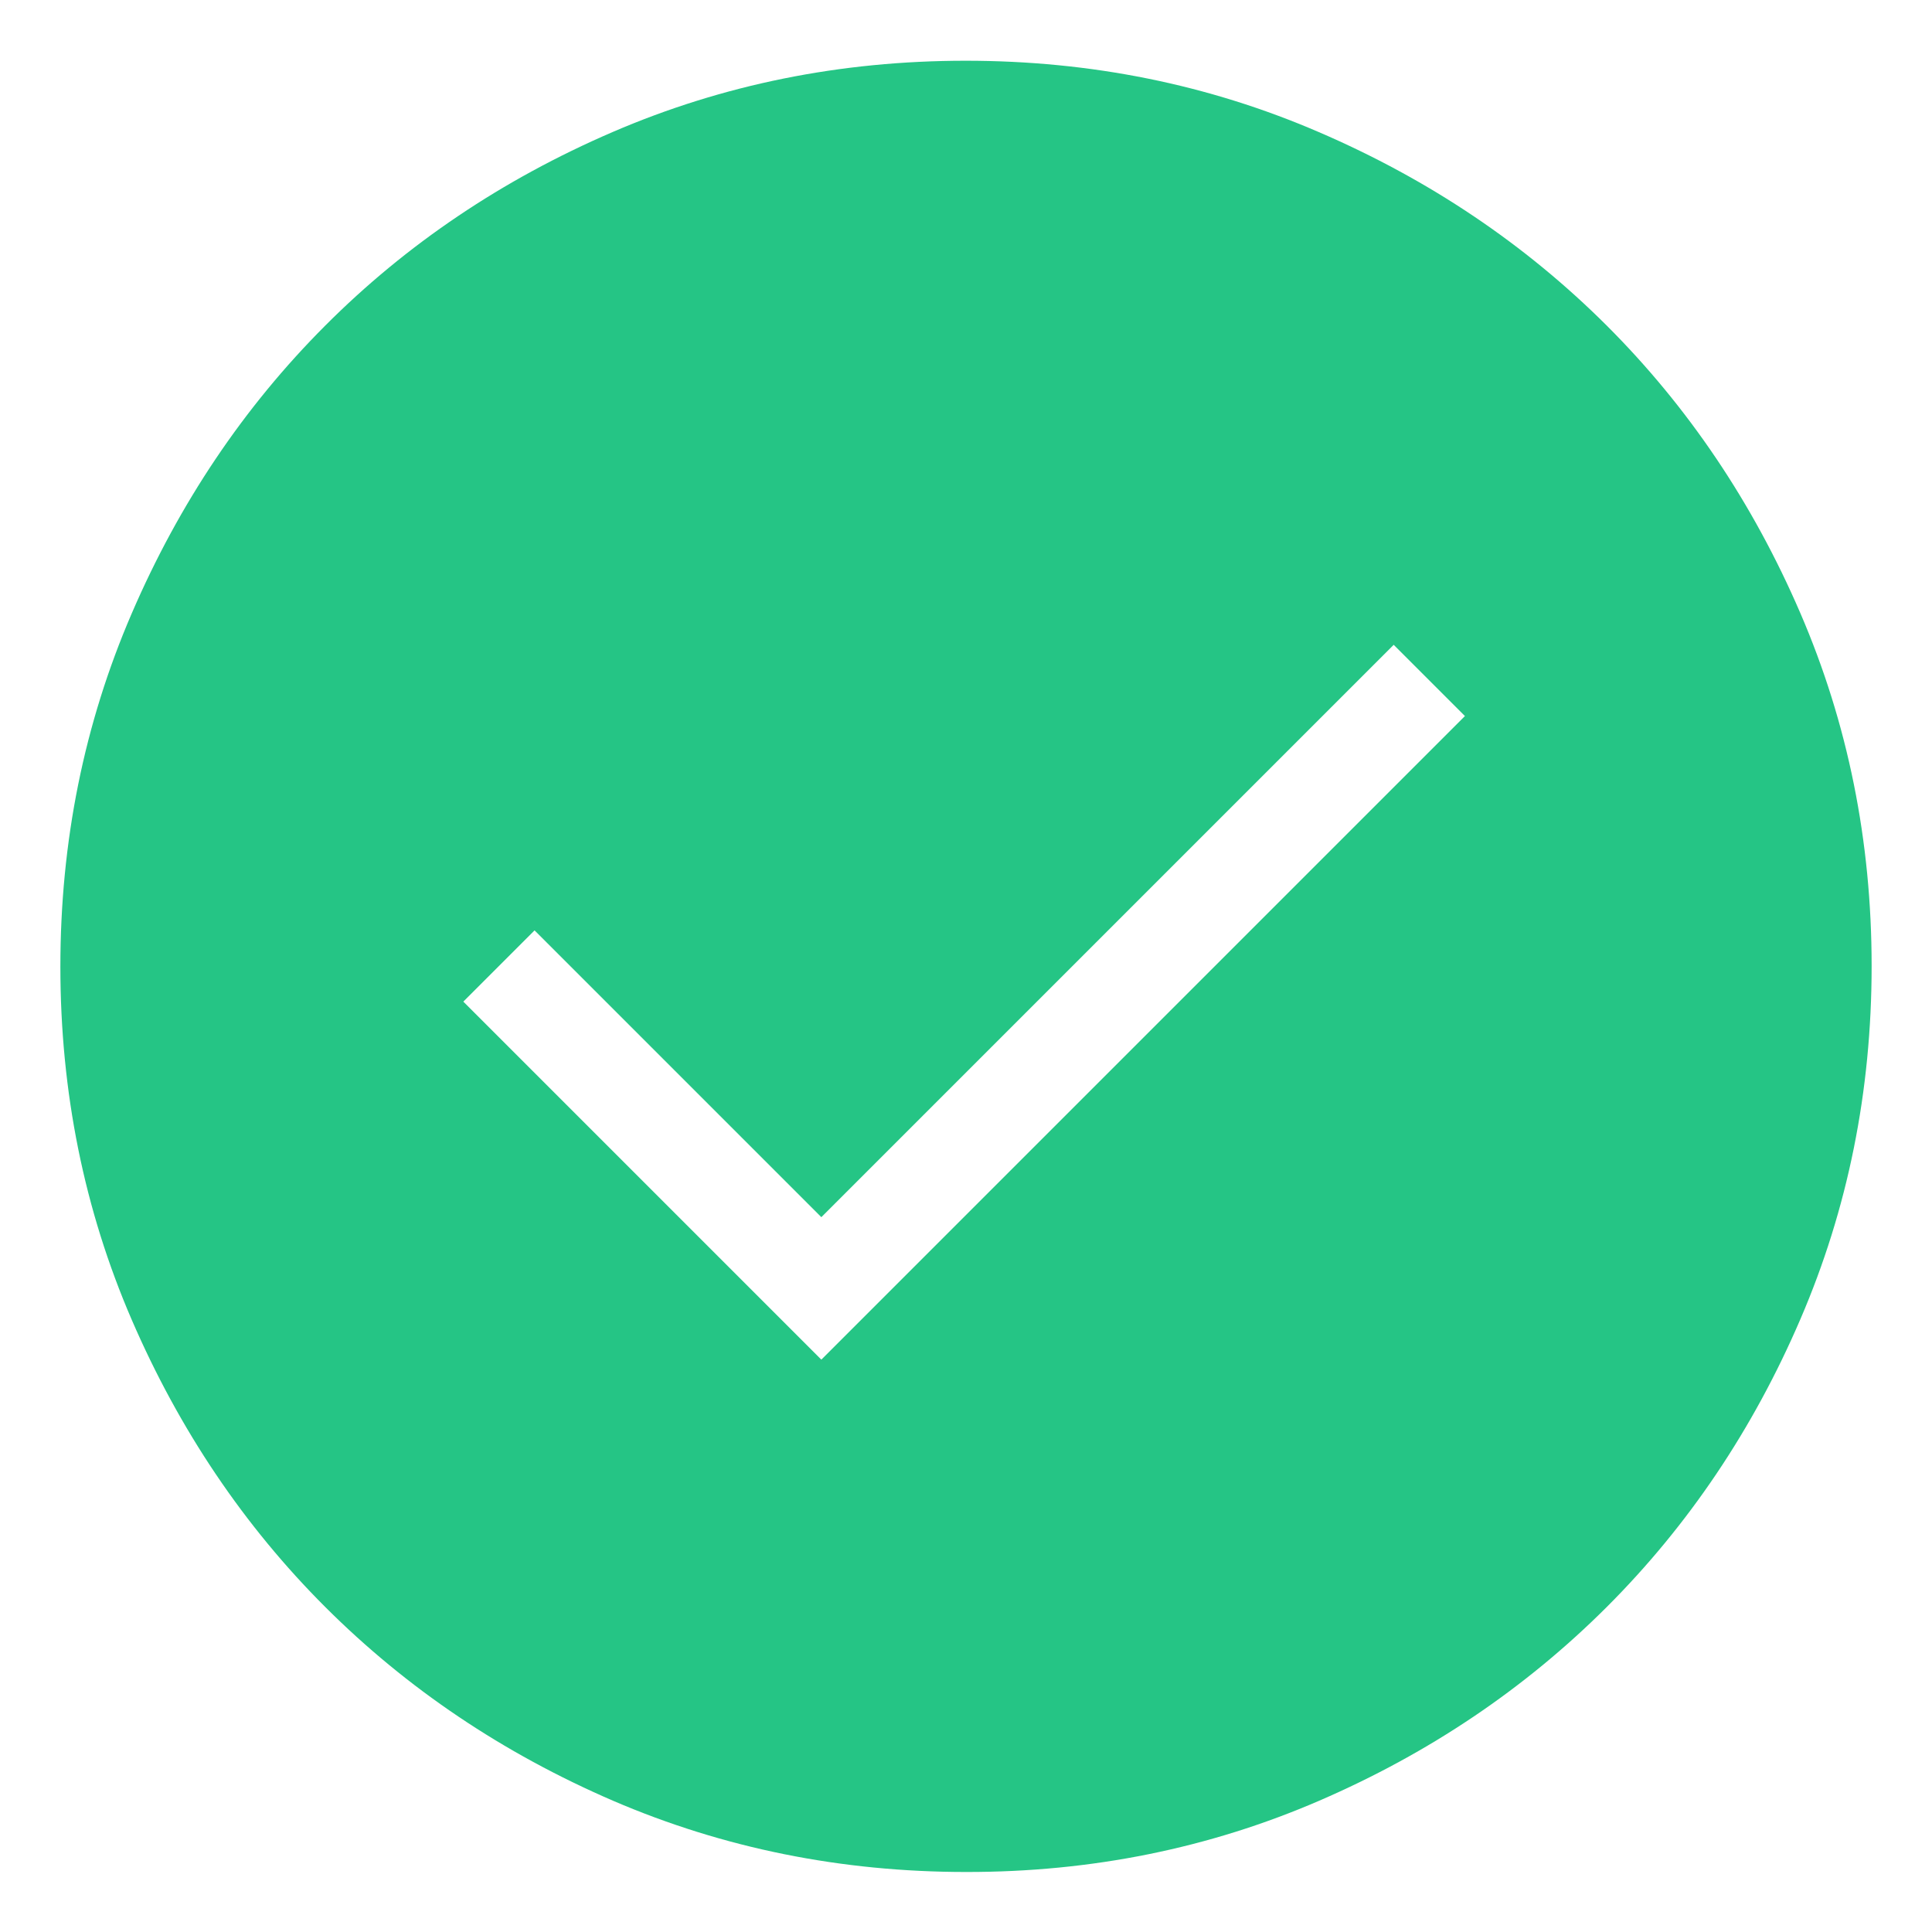 <svg width="16" height="16" viewBox="0 0 16 16" fill="none" xmlns="http://www.w3.org/2000/svg">
<path d="M6.802 11.26L12.132 5.93L11.542 5.34L6.802 10.08L4.427 7.705L3.837 8.295L6.802 11.26ZM8.002 15.503C6.966 15.503 5.991 15.306 5.077 14.913C4.165 14.519 3.371 13.985 2.695 13.31C2.019 12.635 1.485 11.841 1.091 10.93C0.697 10.018 0.5 9.043 0.5 8.005C0.5 6.968 0.697 5.993 1.091 5.08C1.484 4.168 2.018 3.373 2.692 2.698C3.366 2.022 4.159 1.488 5.072 1.094C5.986 0.7 6.961 0.503 7.997 0.503C9.034 0.503 10.009 0.7 10.922 1.094C11.835 1.487 12.629 2.021 13.305 2.695C13.981 3.37 14.515 4.163 14.909 5.076C15.303 5.989 15.5 6.964 15.5 8C15.5 9.037 15.303 10.012 14.91 10.925C14.517 11.839 13.982 12.633 13.307 13.308C12.631 13.983 11.838 14.518 10.927 14.912C10.016 15.306 9.041 15.504 8.002 15.503Z" fill="#25C585"/>
</svg>
